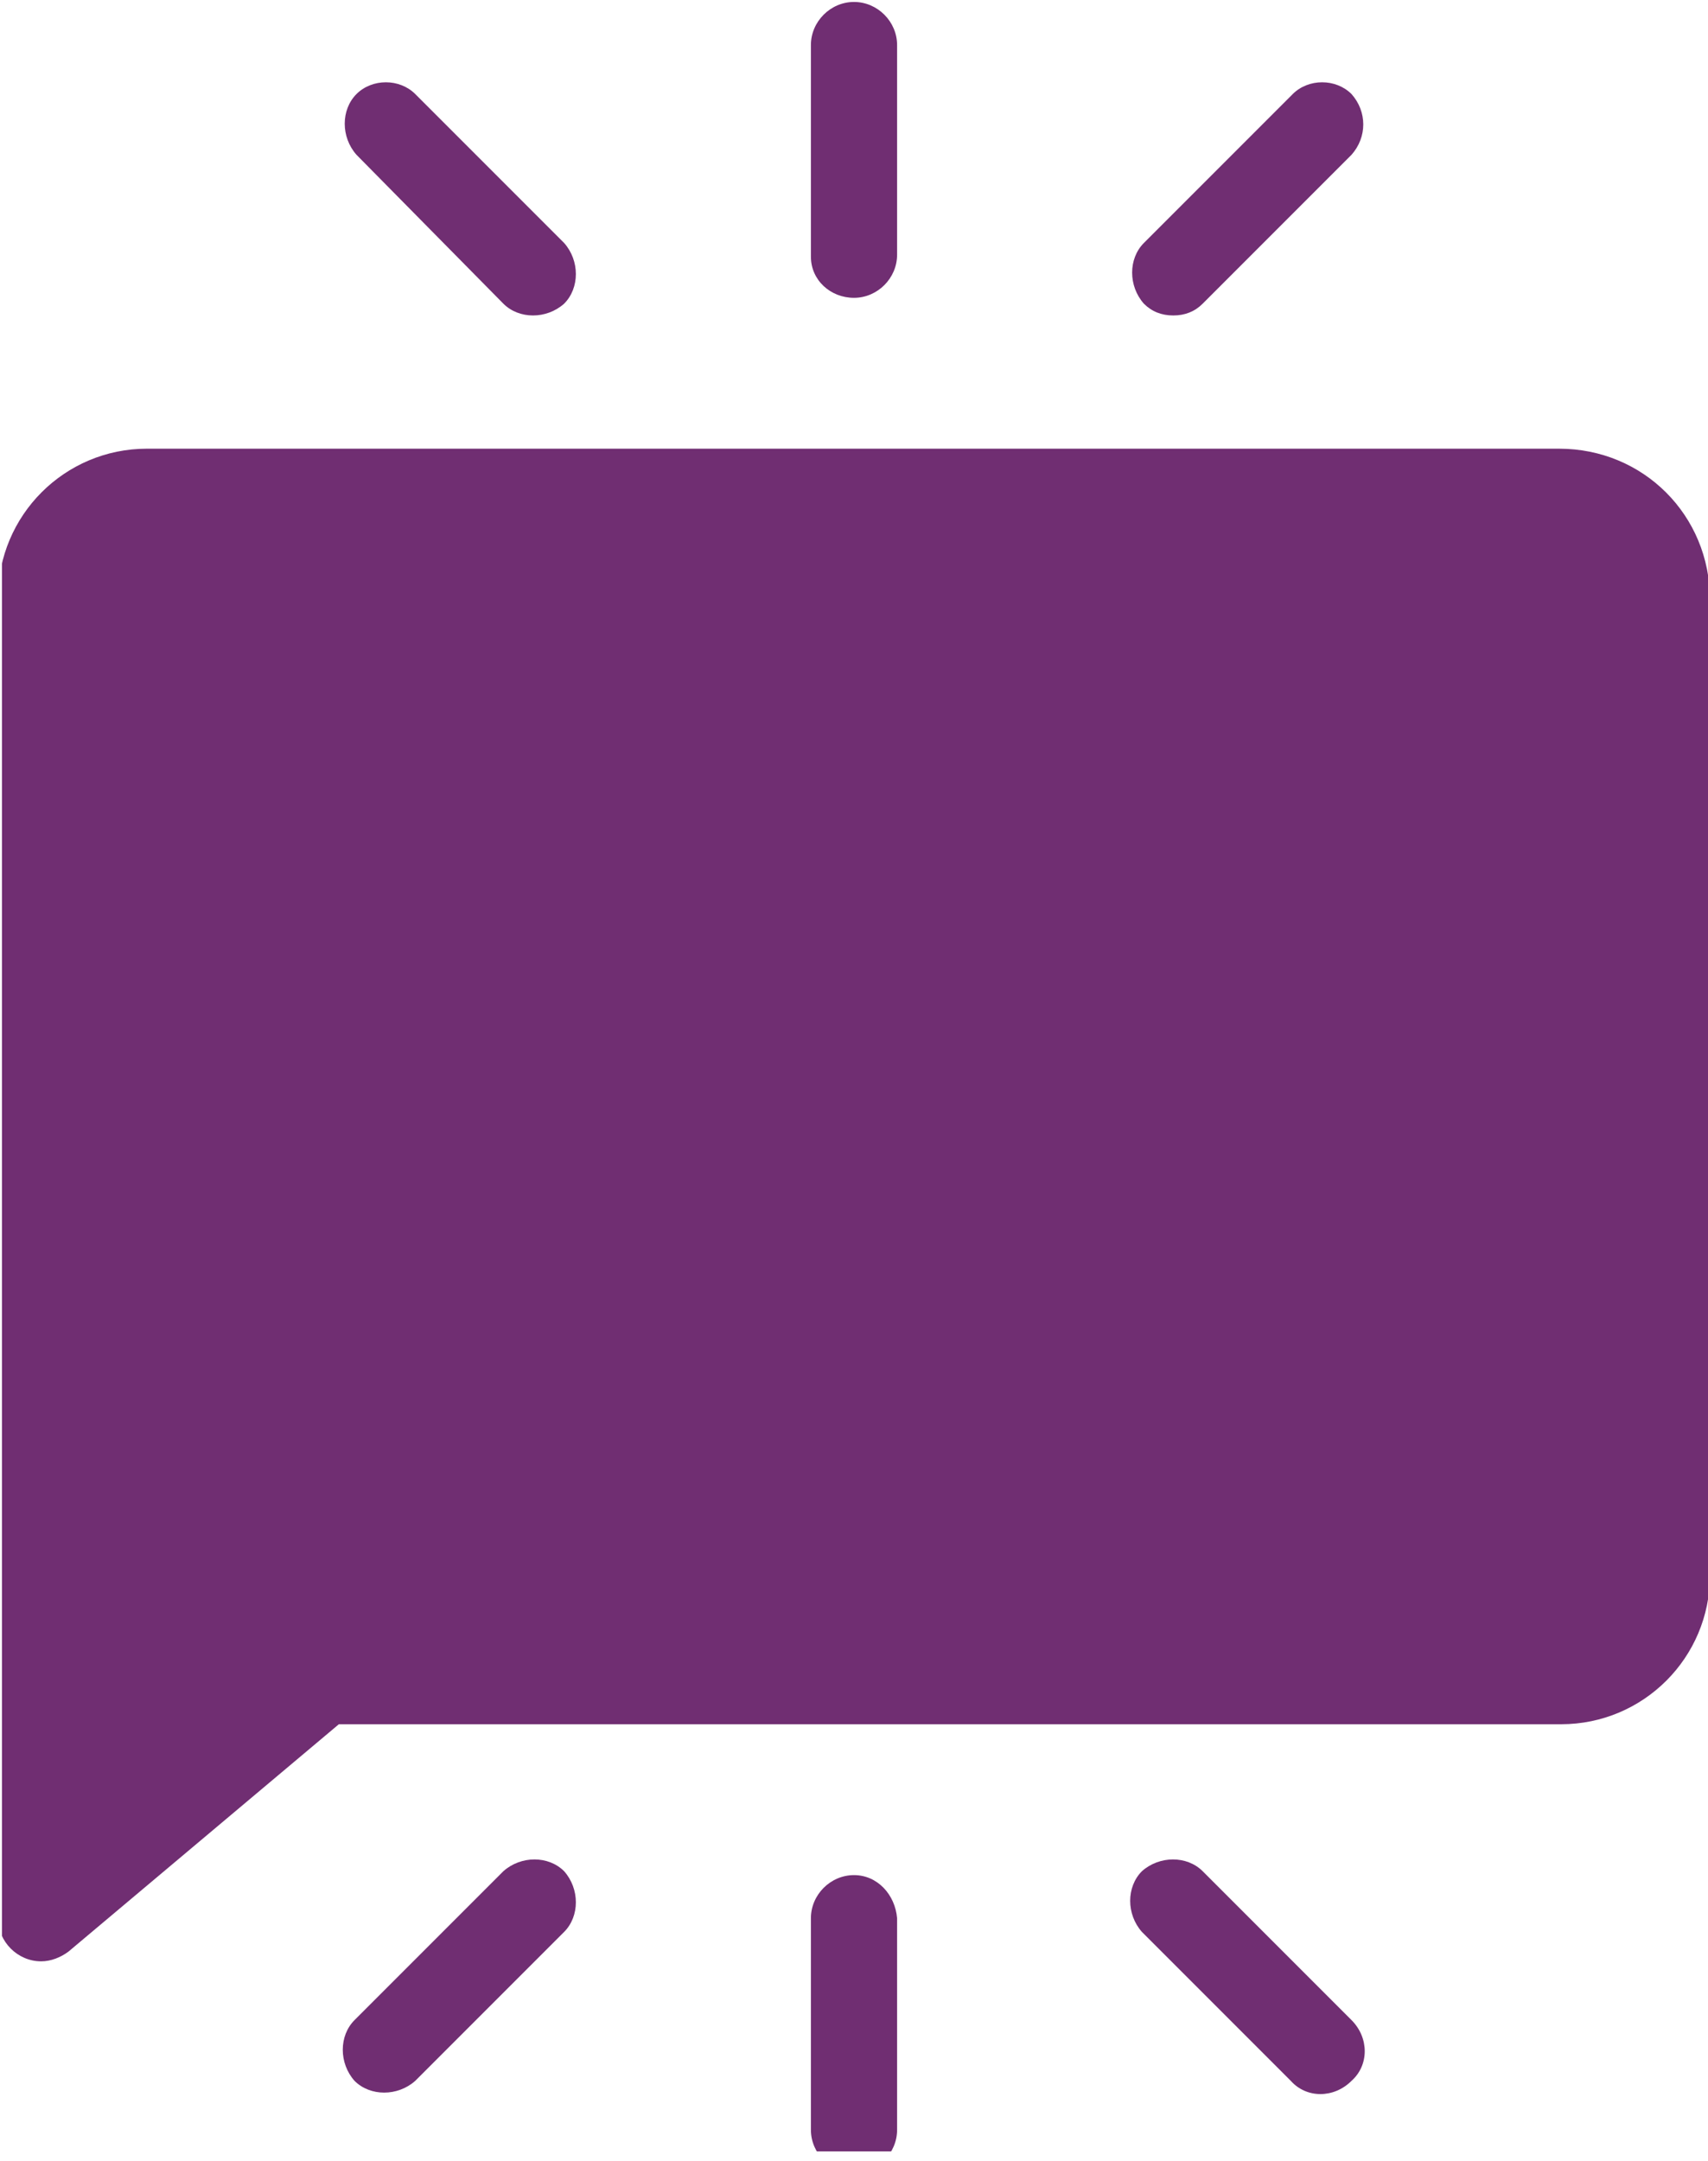 <?xml version="1.0" encoding="utf-8"?>
<!-- Generator: Adobe Illustrator 27.8.1, SVG Export Plug-In . SVG Version: 6.00 Build 0)  -->
<svg version="1.1" id="Layer_1" xmlns="http://www.w3.org/2000/svg" xmlns:xlink="http://www.w3.org/1999/xlink" x="0px" y="0px"
	 viewBox="0 0 87.2 110.3" style="enable-background:new 0 0 87.2 110.3;" xml:space="preserve">
<style type="text/css">
	.st0{clip-path:url(#SVGID_00000129895256725072649200000015470490906867595445_);}
	.st1{fill:#702E72;}
</style>
<g id="Group_126" transform="translate(-0.091 0.475)">
	<g>
		<defs>
			<rect id="SVGID_1_" x="0.1" y="-0.5" width="87.2" height="110.3"/>
		</defs>
		<clipPath id="SVGID_00000073003040391031055220000002670802724691264155_">
			<use xlink:href="#SVGID_1_"  style="overflow:visible;"/>
		</clipPath>
		
			<g id="Group_125" transform="translate(0.091 -0.475)" style="clip-path:url(#SVGID_00000073003040391031055220000002670802724691264155_);">
			<path id="Path_292" class="st1" d="M43.6,15.2c1.2,0,2.2-1,2.2-2.2V2.3c0-1.2-1-2.2-2.2-2.2s-2.2,1-2.2,2.2v10.8
				C41.4,14.3,42.4,15.2,43.6,15.2"/>
			<path id="Path_293" class="st1" d="M59.9,16.1c0.6,0,1.1-0.2,1.5-0.6L69,7.9c0.8-0.9,0.8-2.2,0-3.1c-0.8-0.8-2.2-0.8-3,0
				l-7.6,7.6c-0.8,0.8-0.8,2.2,0,3.1C58.8,15.9,59.3,16.1,59.9,16.1"/>
			<path id="Path_294" class="st1" d="M25.7,15.5c0.8,0.8,2.2,0.8,3.1,0c0.8-0.8,0.8-2.2,0-3.1l-7.6-7.6C20.4,4,19,4,18.2,4.8
				s-0.8,2.2,0,3.1l0,0L25.7,15.5z"/>
			<path id="Path_295" class="st1" d="M43.6,95.7c-1.2,0-2.2,1-2.2,2.2v10.8c0,1.2,1,2.2,2.2,2.2s2.2-1,2.2-2.2V97.9
				C45.7,96.7,44.8,95.7,43.6,95.7"/>
			<path id="Path_296" class="st1" d="M61.4,95.5c-0.8-0.8-2.2-0.8-3.1,0c-0.8,0.8-0.8,2.2,0,3.1l7.6,7.6c0.8,0.9,2.2,0.9,3.1,0
				c0.9-0.8,0.9-2.2,0-3.1c0,0,0,0,0,0L61.4,95.5z"/>
			<path id="Path_297" class="st1" d="M25.7,95.5l-7.6,7.6c-0.8,0.8-0.8,2.2,0,3.1c0.8,0.8,2.2,0.8,3.1,0l7.6-7.6
				c0.8-0.8,0.8-2.2,0-3.1C28,94.7,26.6,94.7,25.7,95.5L25.7,95.5"/>
			<path id="Path_298" class="st1" d="M79.6,22.9H7.5c-4.2,0-7.6,3.4-7.6,7.6v67.4c0,1.2,1,2.2,2.2,2.2c0.5,0,1-0.2,1.4-0.5
				l13.8-11.6h62.4c4.2,0,7.6-3.4,7.6-7.6V30.6C87.3,26.3,83.9,22.9,79.6,22.9"/>
		</g>
	</g>
</g>
</svg>
